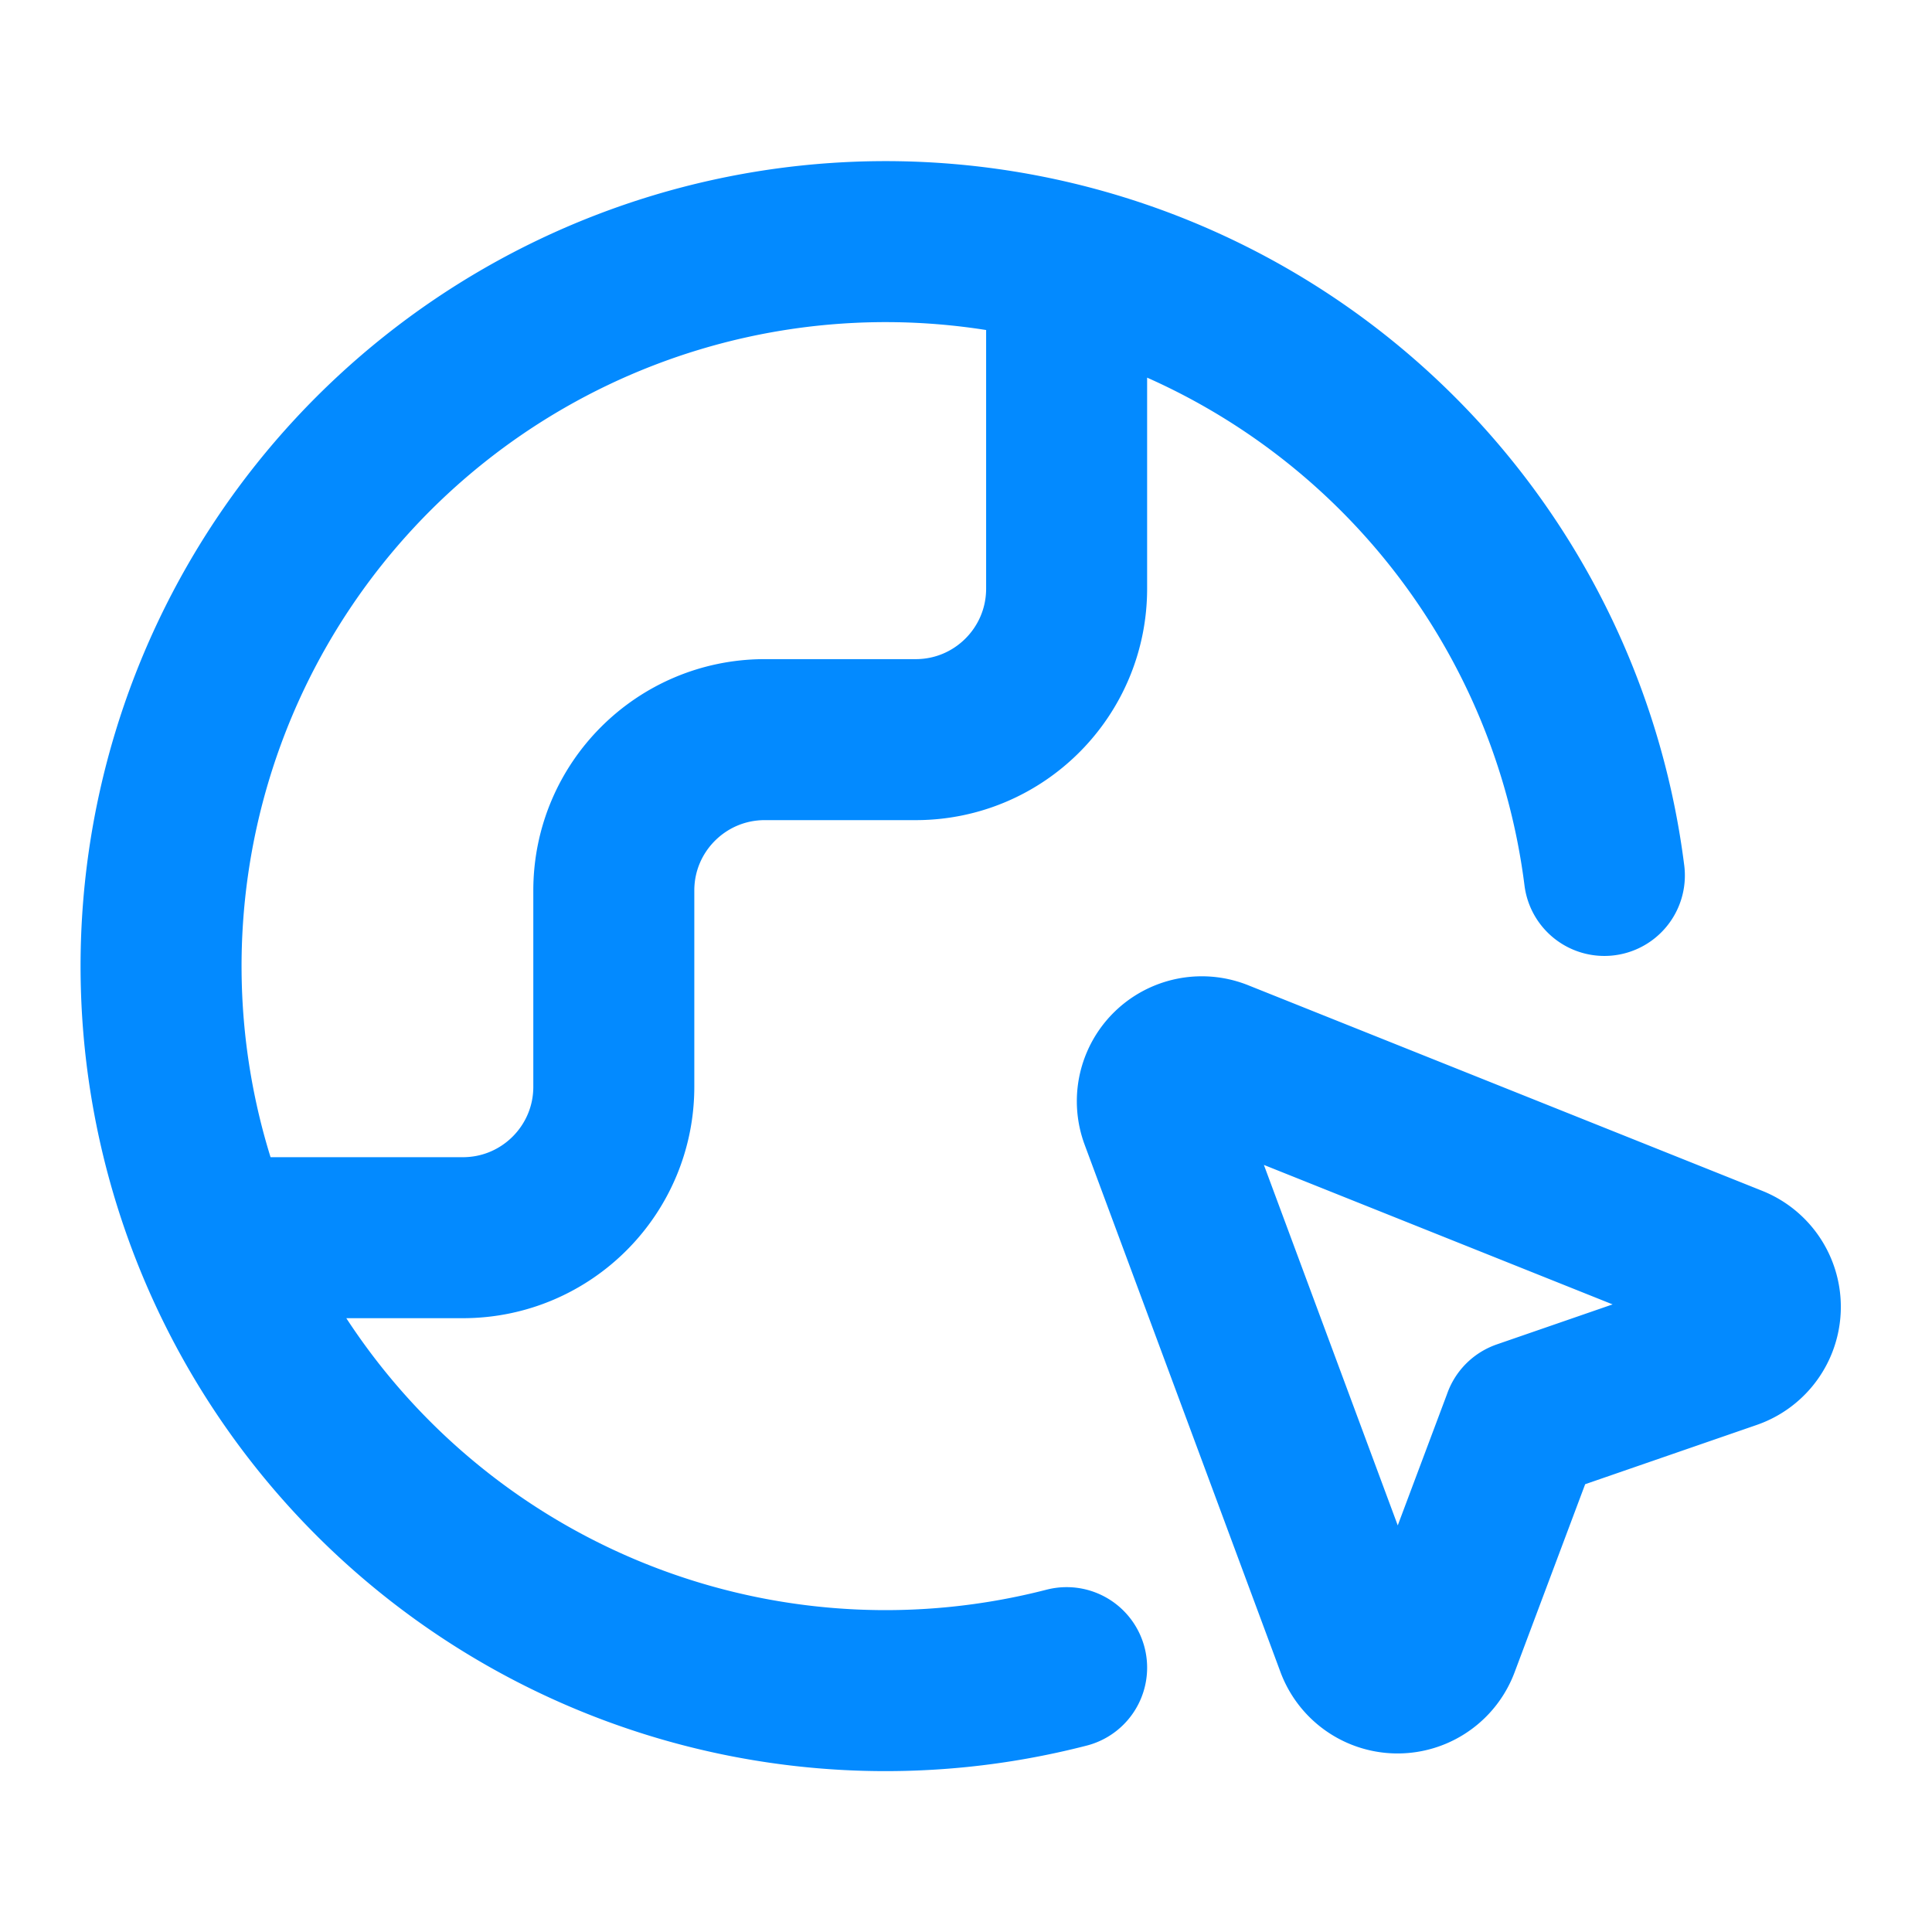 <svg xmlns="http://www.w3.org/2000/svg" width="24" height="24" fill="none"><path stroke="#038AFF" stroke-linecap="round" stroke-linejoin="round" stroke-width="2" d="M13.25 20.716a9 9 0 1 1 6.68-9.841m-16.805 4.5H5.75c1.036 0 1.875-.84 1.875-1.875v-2.438c0-1.035.84-1.874 1.875-1.874h1.875c1.036 0 1.875-.84 1.875-1.876V4.126m5.67 13.52 2.576-.89a.552.552 0 0 0 .025-1.034l-6.388-2.555a.552.552 0 0 0-.722.704l2.433 6.552a.552.552 0 0 0 1.034.001l1.042-2.777Z"/></svg>